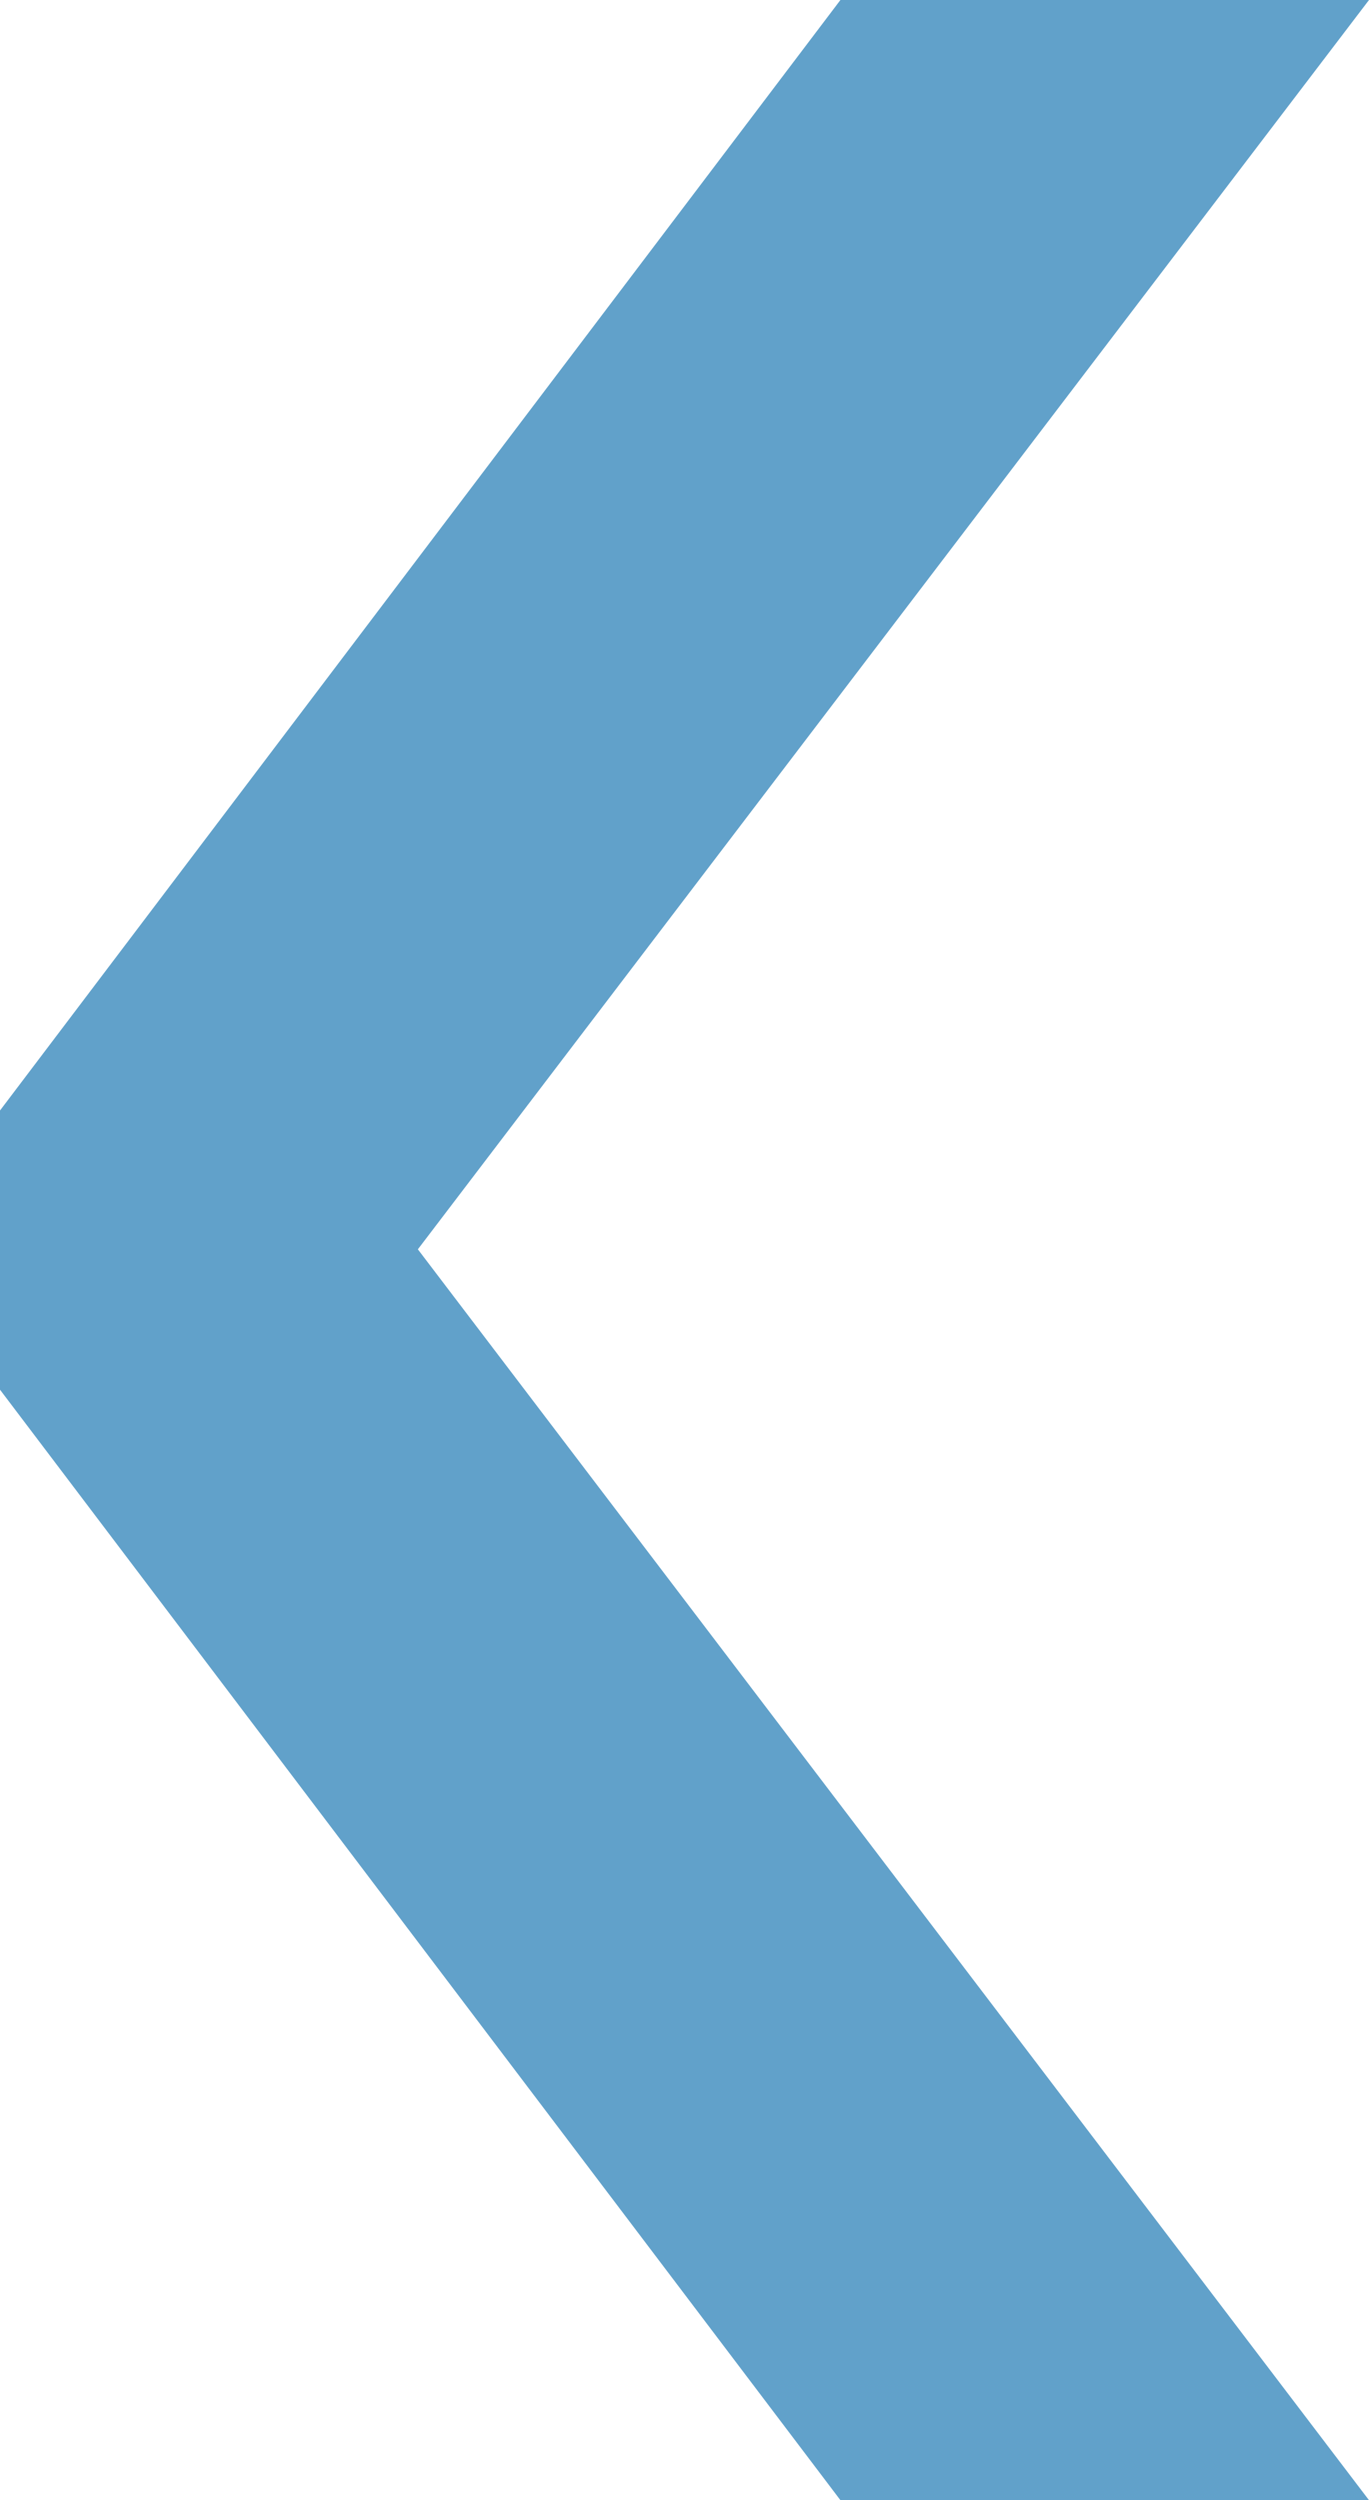 <?xml version="1.0" encoding="UTF-8"?> <svg xmlns="http://www.w3.org/2000/svg" id="Layer_1" version="1.1" viewBox="0 0 87.8 160.3"><defs><style> .st0 { fill: #61a1ca; } </style></defs><g id="Layer_11"><polygon class="st0" points="87.8 0 53.9 0 0 71.2 0 89.1 53.9 160.3 87.8 160.3 26.8 80.1 87.8 0"></polygon></g></svg> 